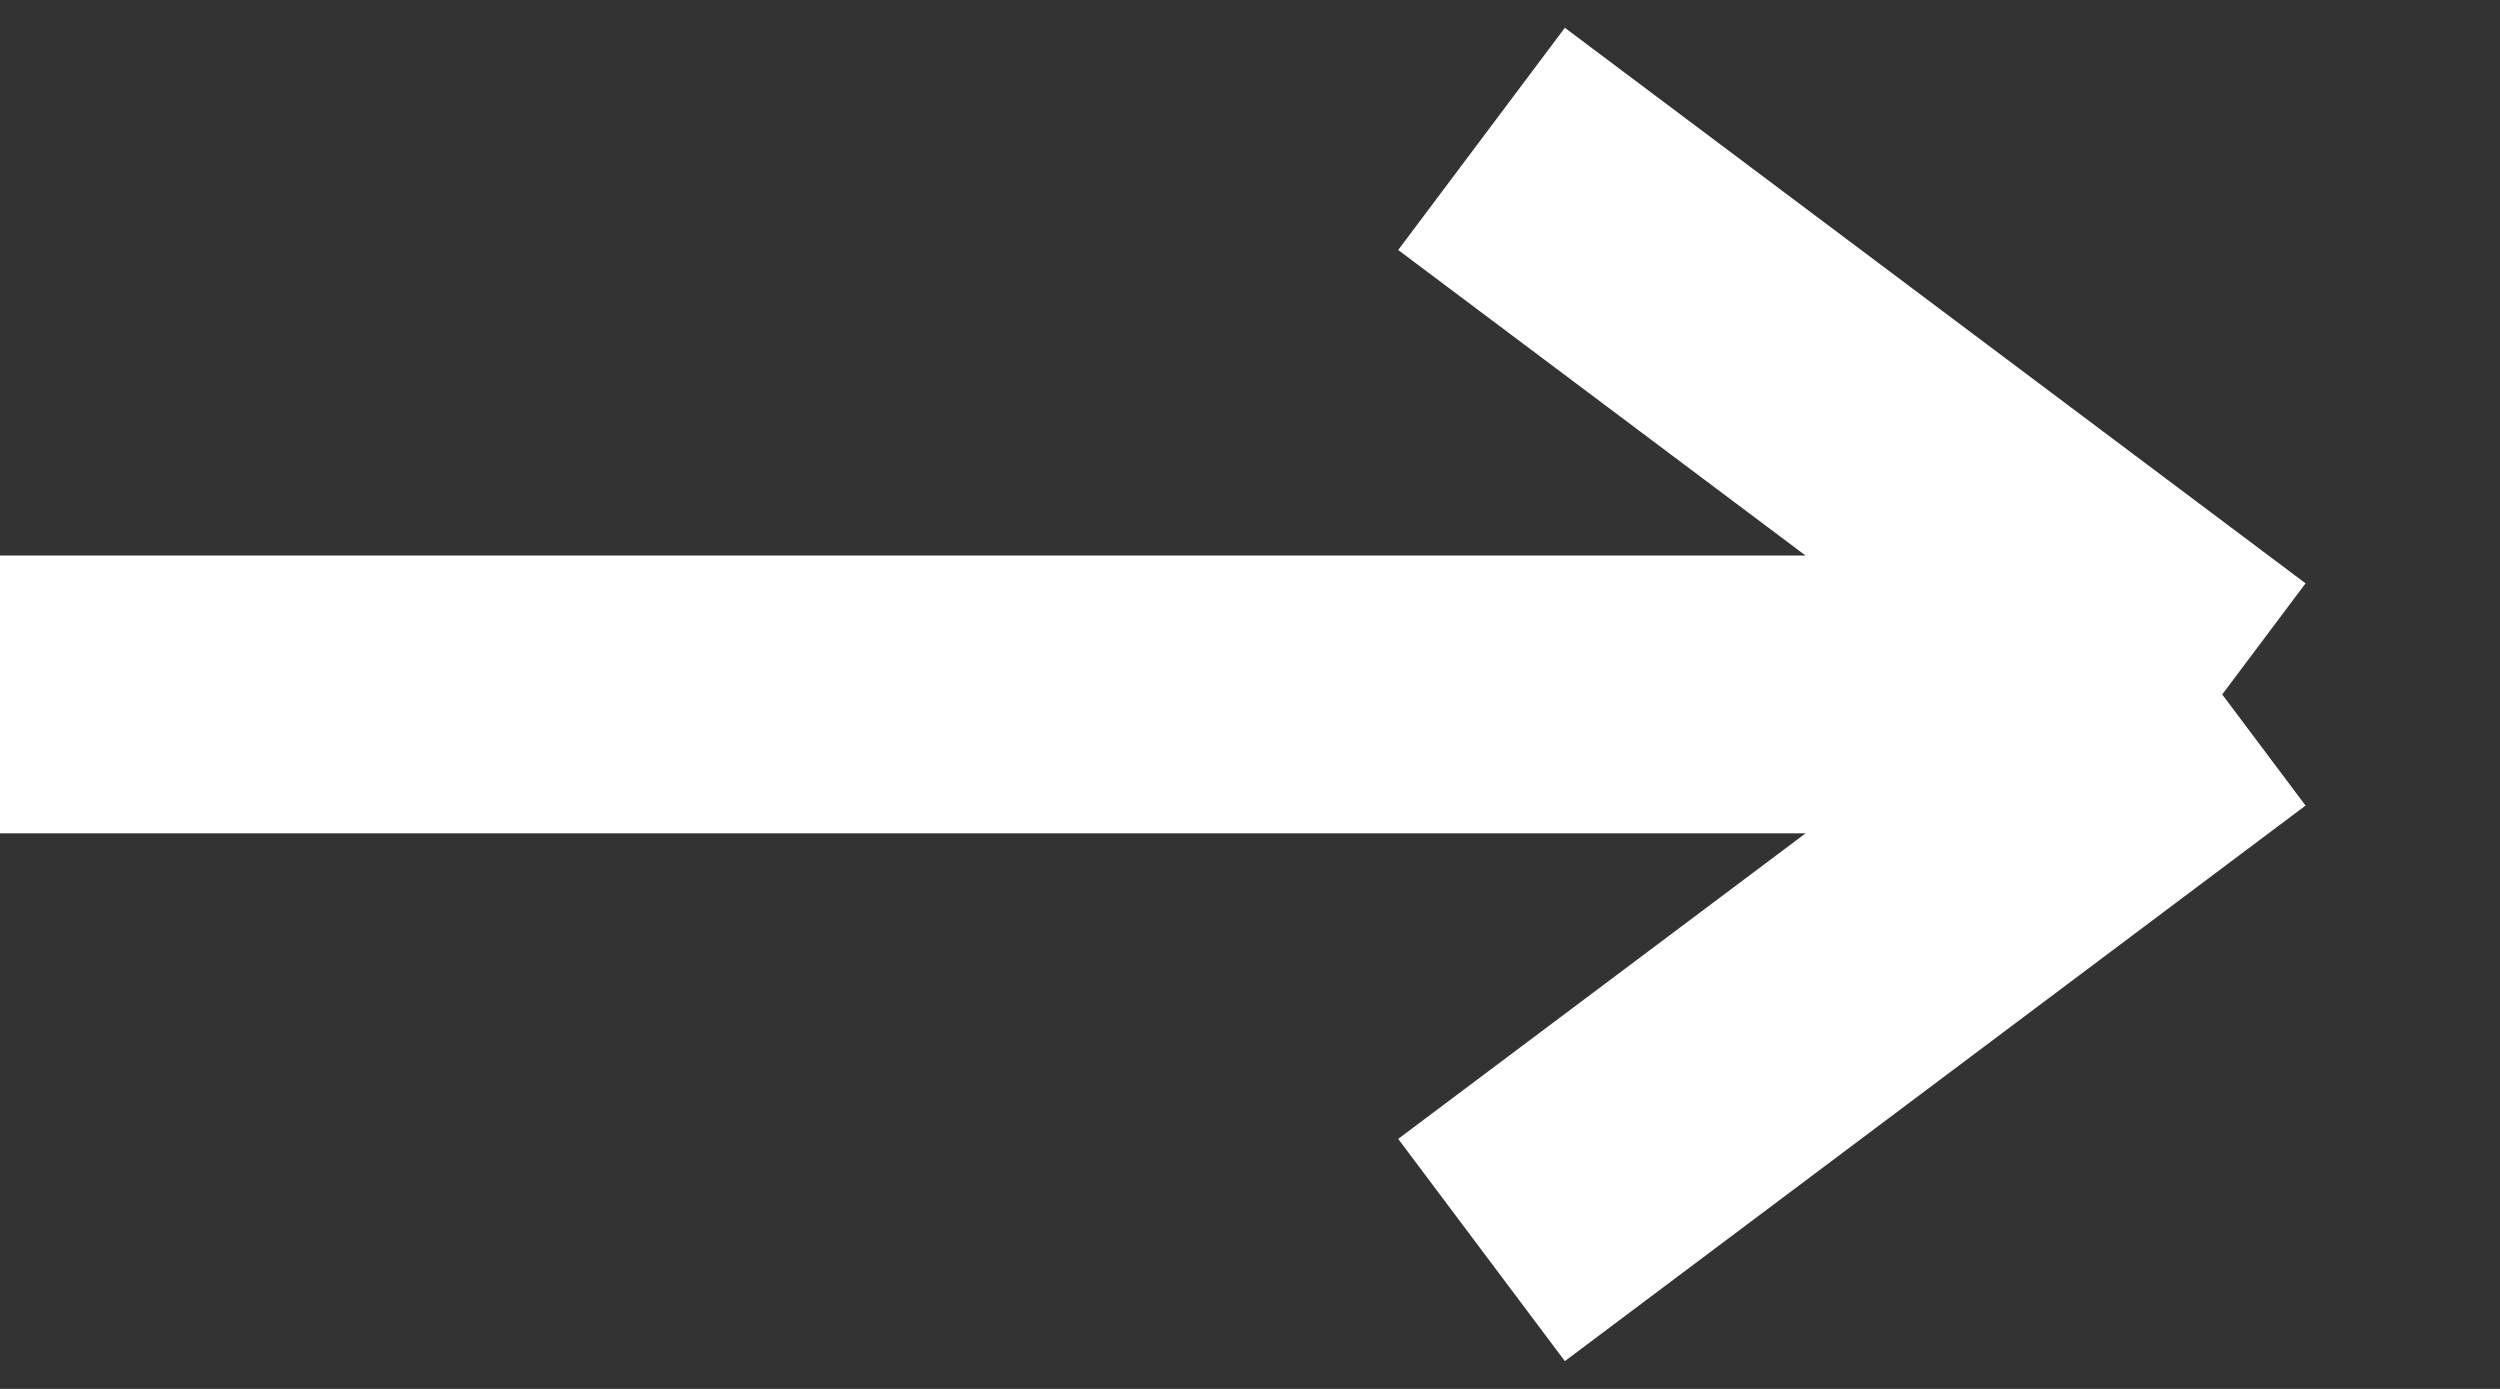 <svg width="18" height="10" viewBox="0 0 18 10" fill="none" xmlns="http://www.w3.org/2000/svg">
<rect x="0" y="0" width="18" height="10" fill="#333333" stroke="none"/>
<path d="M0 5L16 5M16 5L10.667 1M16 5L10.667 9" stroke="white" stroke-width="2"/>
</svg>

